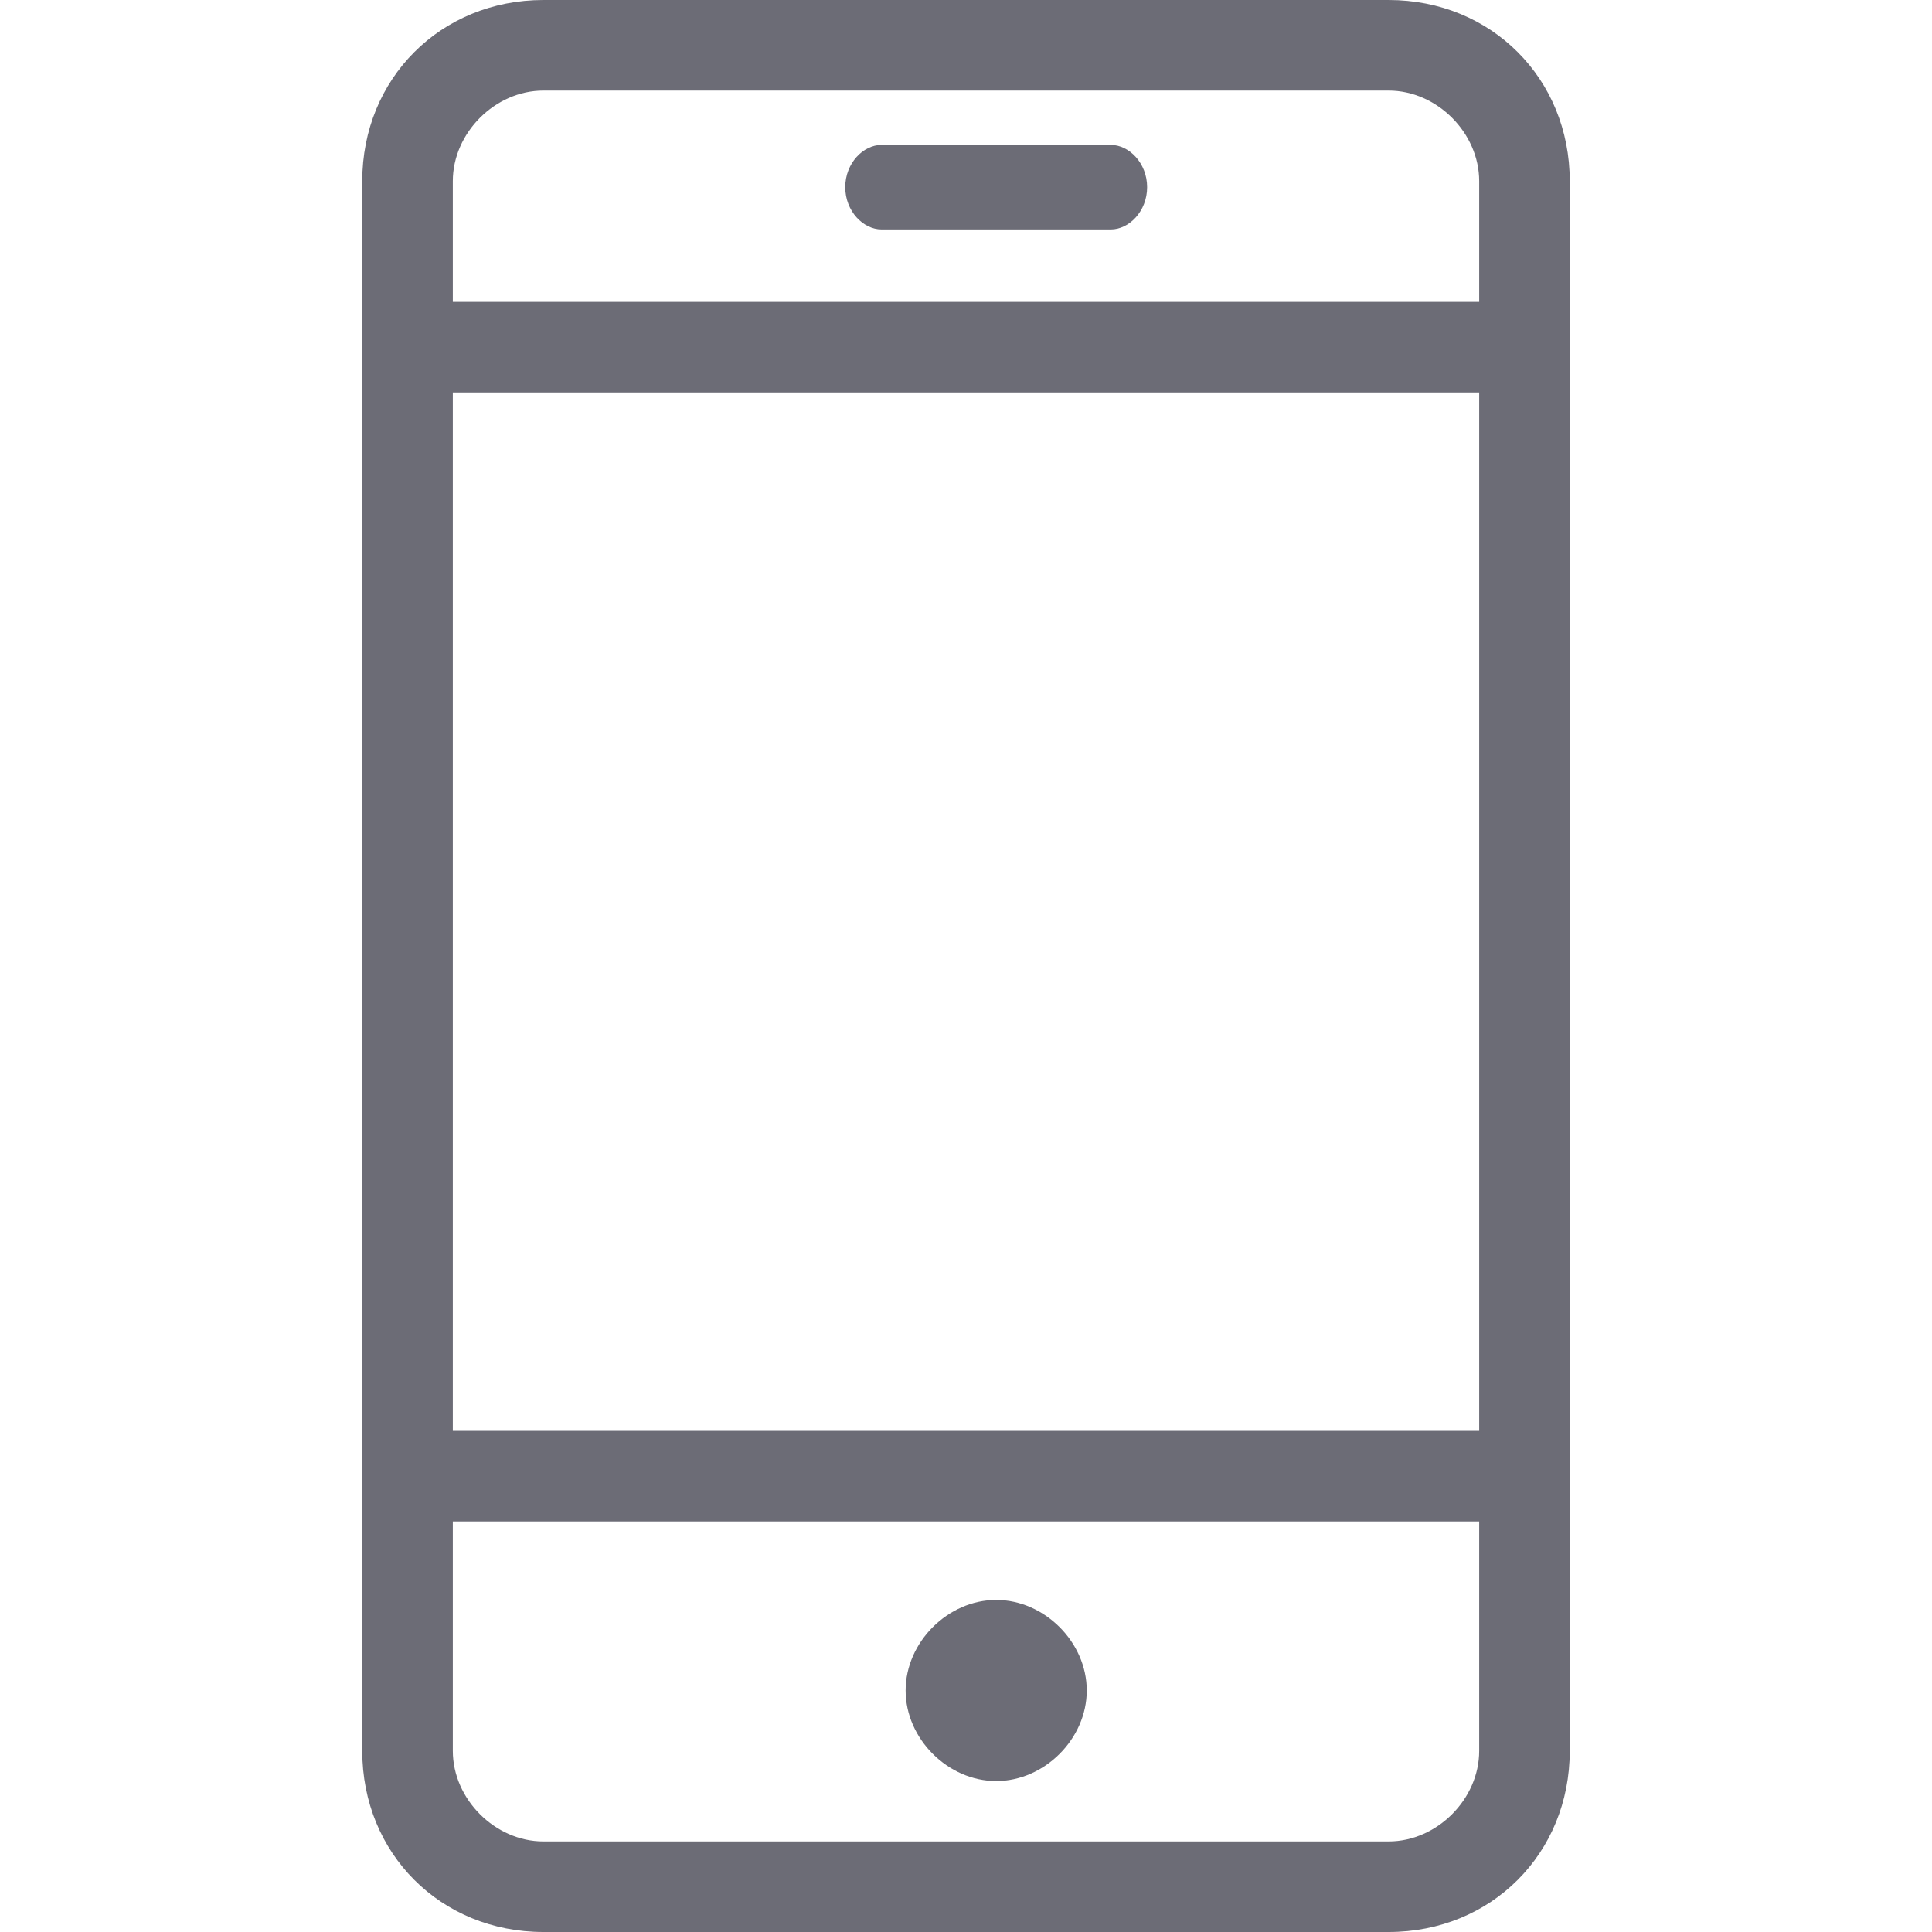 <?xml version="1.0" encoding="utf-8"?>
<!-- Generator: Adobe Illustrator 22.1.0, SVG Export Plug-In . SVG Version: 6.00 Build 0)  -->
<svg version="1.1" id="Layer_1" xmlns="http://www.w3.org/2000/svg" xmlns:xlink="http://www.w3.org/1999/xlink" x="0px" y="0px"
	 viewBox="0 0 32 32" style="enable-background:new 0 0 32 32;" xml:space="preserve">
<style type="text/css">
	.st0{fill:#6C6C76;}
</style>
<path class="st0" d="M18.4,3.8h-3.8c-0.3,0-0.6-0.3-0.6-0.7s0.3-0.7,0.6-0.7h3.8c0.3,0,0.6,0.3,0.6,0.7S18.7,3.8,18.4,3.8z
	 M16.5,29.5c-0.8,0-1.5-0.7-1.5-1.5s0.7-1.5,1.5-1.5c0.8,0,1.5,0.7,1.5,1.5S17.3,29.5,16.5,29.5z M9,0h14c1.7,0,3,1.3,3,3v26
	c0,1.7-1.3,3-3,3H9c-1.7,0-3-1.3-3-3V3C6,1.3,7.3,0,9,0z M24.5,25.2h-17V29c0,0.8,0.7,1.5,1.5,1.5h14c0.8,0,1.5-0.7,1.5-1.5V25.2z
	 M24.5,5V3c0-0.8-0.7-1.5-1.5-1.5H9C8.2,1.5,7.5,2.2,7.5,3v2H24.5z M24.5,6.5h-17v17.2h17V6.5z"/>
</svg>
